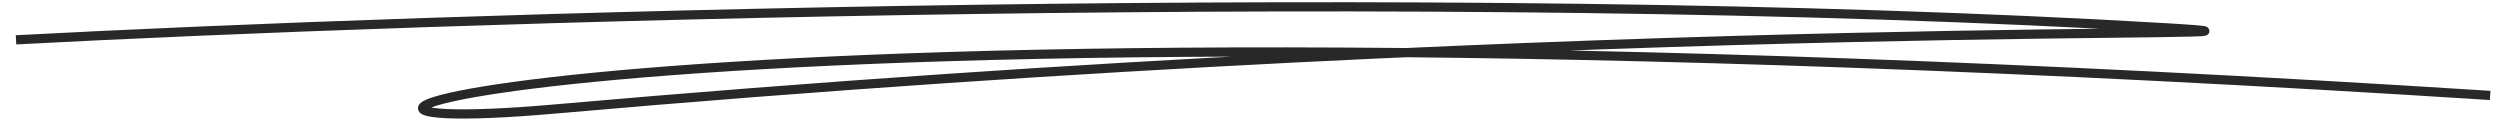 <svg width="163" height="8" viewBox="0 0 163 8" fill="none" xmlns="http://www.w3.org/2000/svg">
    <g clip-path="url(#clip0_2146_5269)">
        <path d="M1.044 2.597C28.002 1.164 93.788 -0.999 141.262 1.815C155.549 2.662 106.84 0.889 36.135 7.111C10.23 9.391 40.325 -1.556 162.357 6.222" stroke="#282828" stroke-width="0.6"/>
    </g>
    <defs>
        <clipPath id="clip0_2146_5269">
            <rect width="162" height="8" fill="white" transform="translate(0.683)"/>
        </clipPath>
    </defs>
</svg>
